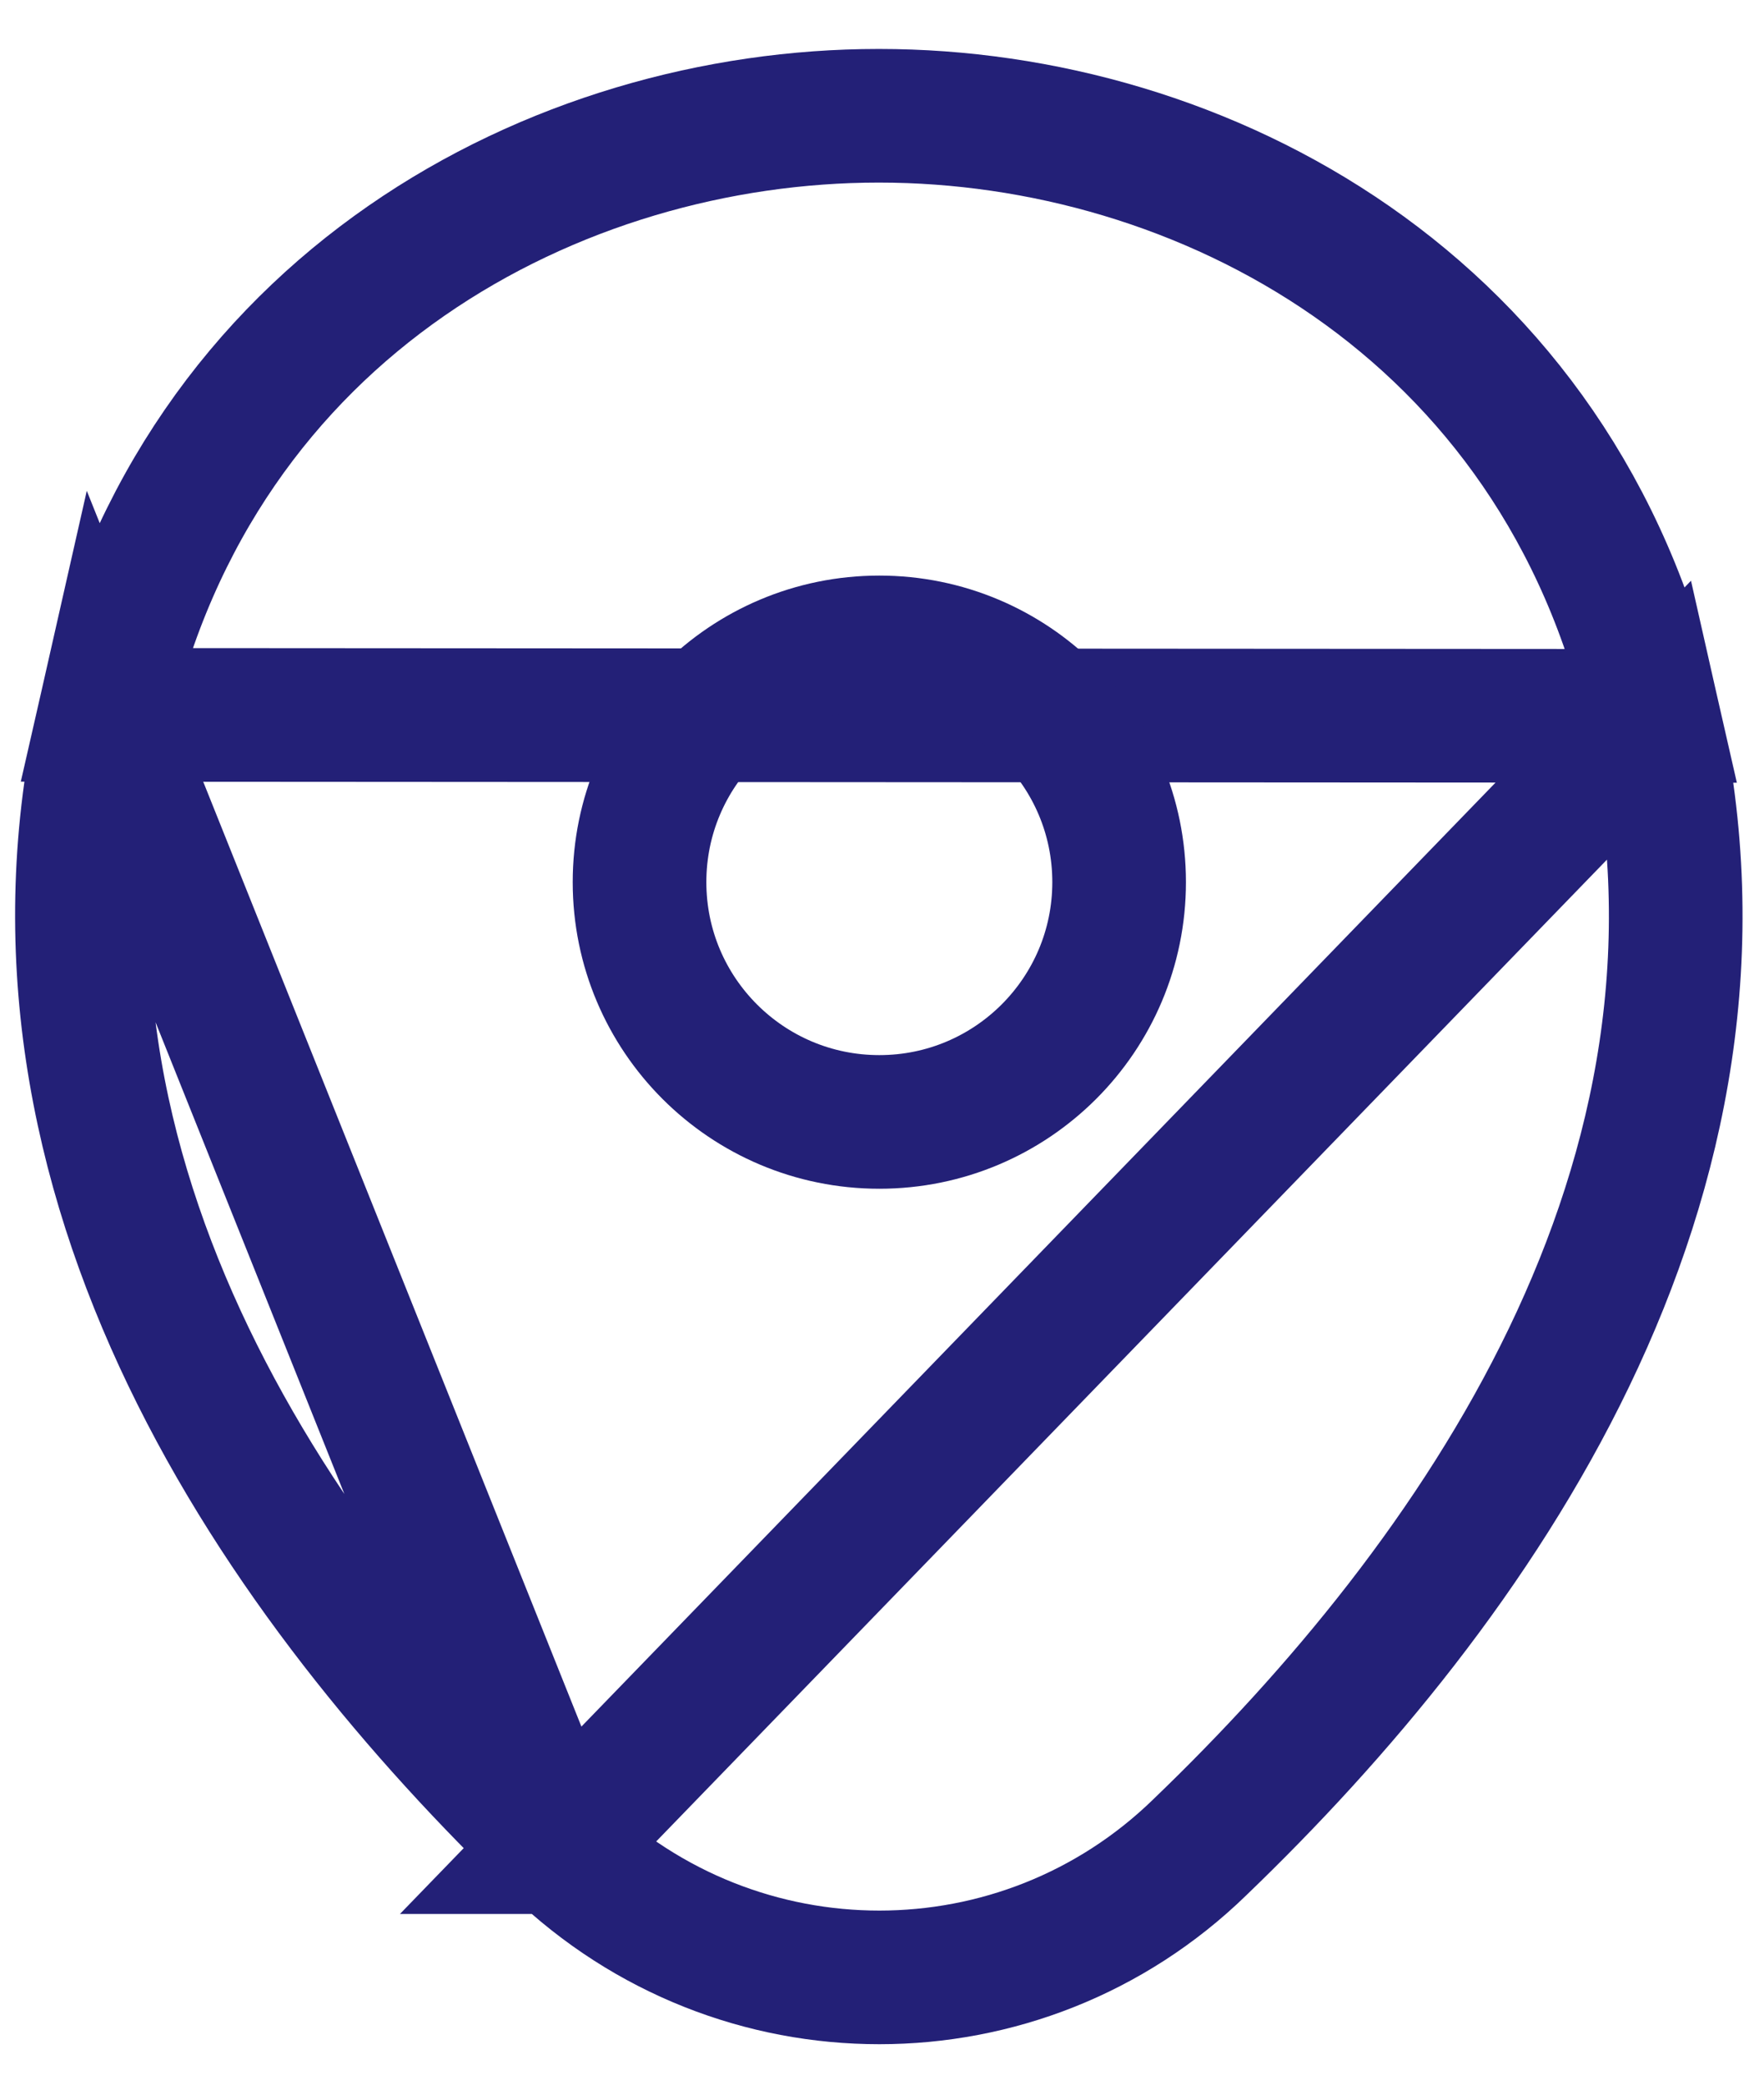 <svg width="33" height="39" viewBox="0 0 33 39" fill="none" xmlns="http://www.w3.org/2000/svg">
<path d="M10.433 34.556L10.434 34.556C12.124 36.183 14.287 36.993 16.45 36.993C18.613 36.993 20.774 36.183 22.443 34.561L22.448 34.556C27.587 29.615 32.902 22.108 30.926 13.393L10.433 34.556ZM10.433 34.556C5.295 29.616 -0.021 22.091 1.955 13.374L10.433 34.556ZM16.45 2.166C22.46 2.166 29.174 5.683 30.926 13.392L1.955 13.374C3.707 5.667 10.436 2.166 16.431 2.166H16.432H16.432H16.432H16.432H16.432H16.432H16.432H16.432H16.432H16.433H16.433H16.433H16.433H16.433H16.433H16.433H16.433H16.433H16.433H16.434H16.434H16.434H16.434H16.434H16.434H16.434H16.434H16.434H16.434H16.434H16.435H16.435H16.435H16.435H16.435H16.435H16.435H16.435H16.435H16.435H16.436H16.436H16.436H16.436H16.436H16.436H16.436H16.436H16.436H16.436H16.436H16.436H16.437H16.437H16.437H16.437H16.437H16.437H16.437H16.437H16.437H16.437H16.437H16.438H16.438H16.438H16.438H16.438H16.438H16.438H16.438H16.438H16.438H16.438H16.438H16.439H16.439H16.439H16.439H16.439H16.439H16.439H16.439H16.439H16.439H16.439H16.439H16.439H16.439H16.439H16.44H16.44H16.44H16.44H16.44H16.44H16.44H16.44H16.44H16.44H16.44H16.44H16.44H16.441H16.441H16.441H16.441H16.441H16.441H16.441H16.441H16.441H16.441H16.441H16.441H16.441H16.441H16.441H16.442H16.442H16.442H16.442H16.442H16.442H16.442H16.442H16.442H16.442H16.442H16.442H16.442H16.442H16.442H16.442H16.442H16.442H16.443H16.443H16.443H16.443H16.443H16.443H16.443H16.443H16.443H16.443H16.443H16.443H16.443H16.443H16.443H16.443H16.443H16.444H16.444H16.444H16.444H16.444H16.444H16.444H16.444H16.444H16.444H16.444H16.444H16.444H16.444H16.444H16.444H16.444H16.444H16.444H16.444H16.445H16.445H16.445H16.445H16.445H16.445H16.445H16.445H16.445H16.445H16.445H16.445H16.445H16.445H16.445H16.445H16.445H16.445H16.445H16.445H16.445H16.445H16.445H16.445H16.445H16.446H16.446H16.446H16.446H16.446H16.446H16.446H16.446H16.446H16.446H16.446H16.446H16.446H16.446H16.446H16.446H16.446H16.446H16.446H16.446H16.446H16.446H16.446H16.446H16.446H16.447H16.447H16.447H16.447H16.447H16.447H16.447H16.447H16.447H16.447H16.447H16.447H16.447H16.447H16.447H16.447H16.447H16.447H16.447H16.447H16.447H16.447H16.447H16.447H16.447H16.447H16.447H16.447H16.447H16.447H16.447H16.447H16.447H16.448H16.448H16.448H16.448H16.448H16.448H16.448H16.448H16.448H16.448H16.448H16.448H16.448H16.448H16.448H16.448H16.448H16.448H16.448H16.448H16.448H16.448H16.448H16.448H16.448H16.448H16.448H16.448H16.448H16.448H16.448H16.448H16.448H16.448H16.448H16.448H16.448H16.448H16.448H16.448H16.448H16.448H16.448H16.448H16.448H16.448H16.448H16.448H16.448H16.448H16.448H16.449H16.449H16.449H16.449H16.449H16.449H16.449H16.449H16.449H16.449H16.449H16.449H16.449H16.449H16.449H16.449H16.449H16.449H16.449H16.449H16.449H16.449H16.449H16.449H16.449H16.449H16.449H16.449H16.449H16.449H16.449H16.449H16.449H16.449H16.449H16.449H16.449H16.449H16.449H16.449H16.449H16.449H16.449H16.449H16.449H16.45H16.45H16.45H16.45H16.45H16.45H16.45H16.45H16.45H16.45H16.45H16.45H16.45H16.45H16.45H16.45Z" stroke="#232077" stroke-width="2.5"/>
<path d="M16.45 20.989C13.972 20.989 11.964 18.981 11.964 16.503C11.964 14.025 13.972 12.018 16.45 12.018C18.928 12.018 20.936 14.025 20.936 16.503C20.936 18.981 18.928 20.989 16.45 20.989Z" stroke="#232077" stroke-width="2.5"/>
</svg>
